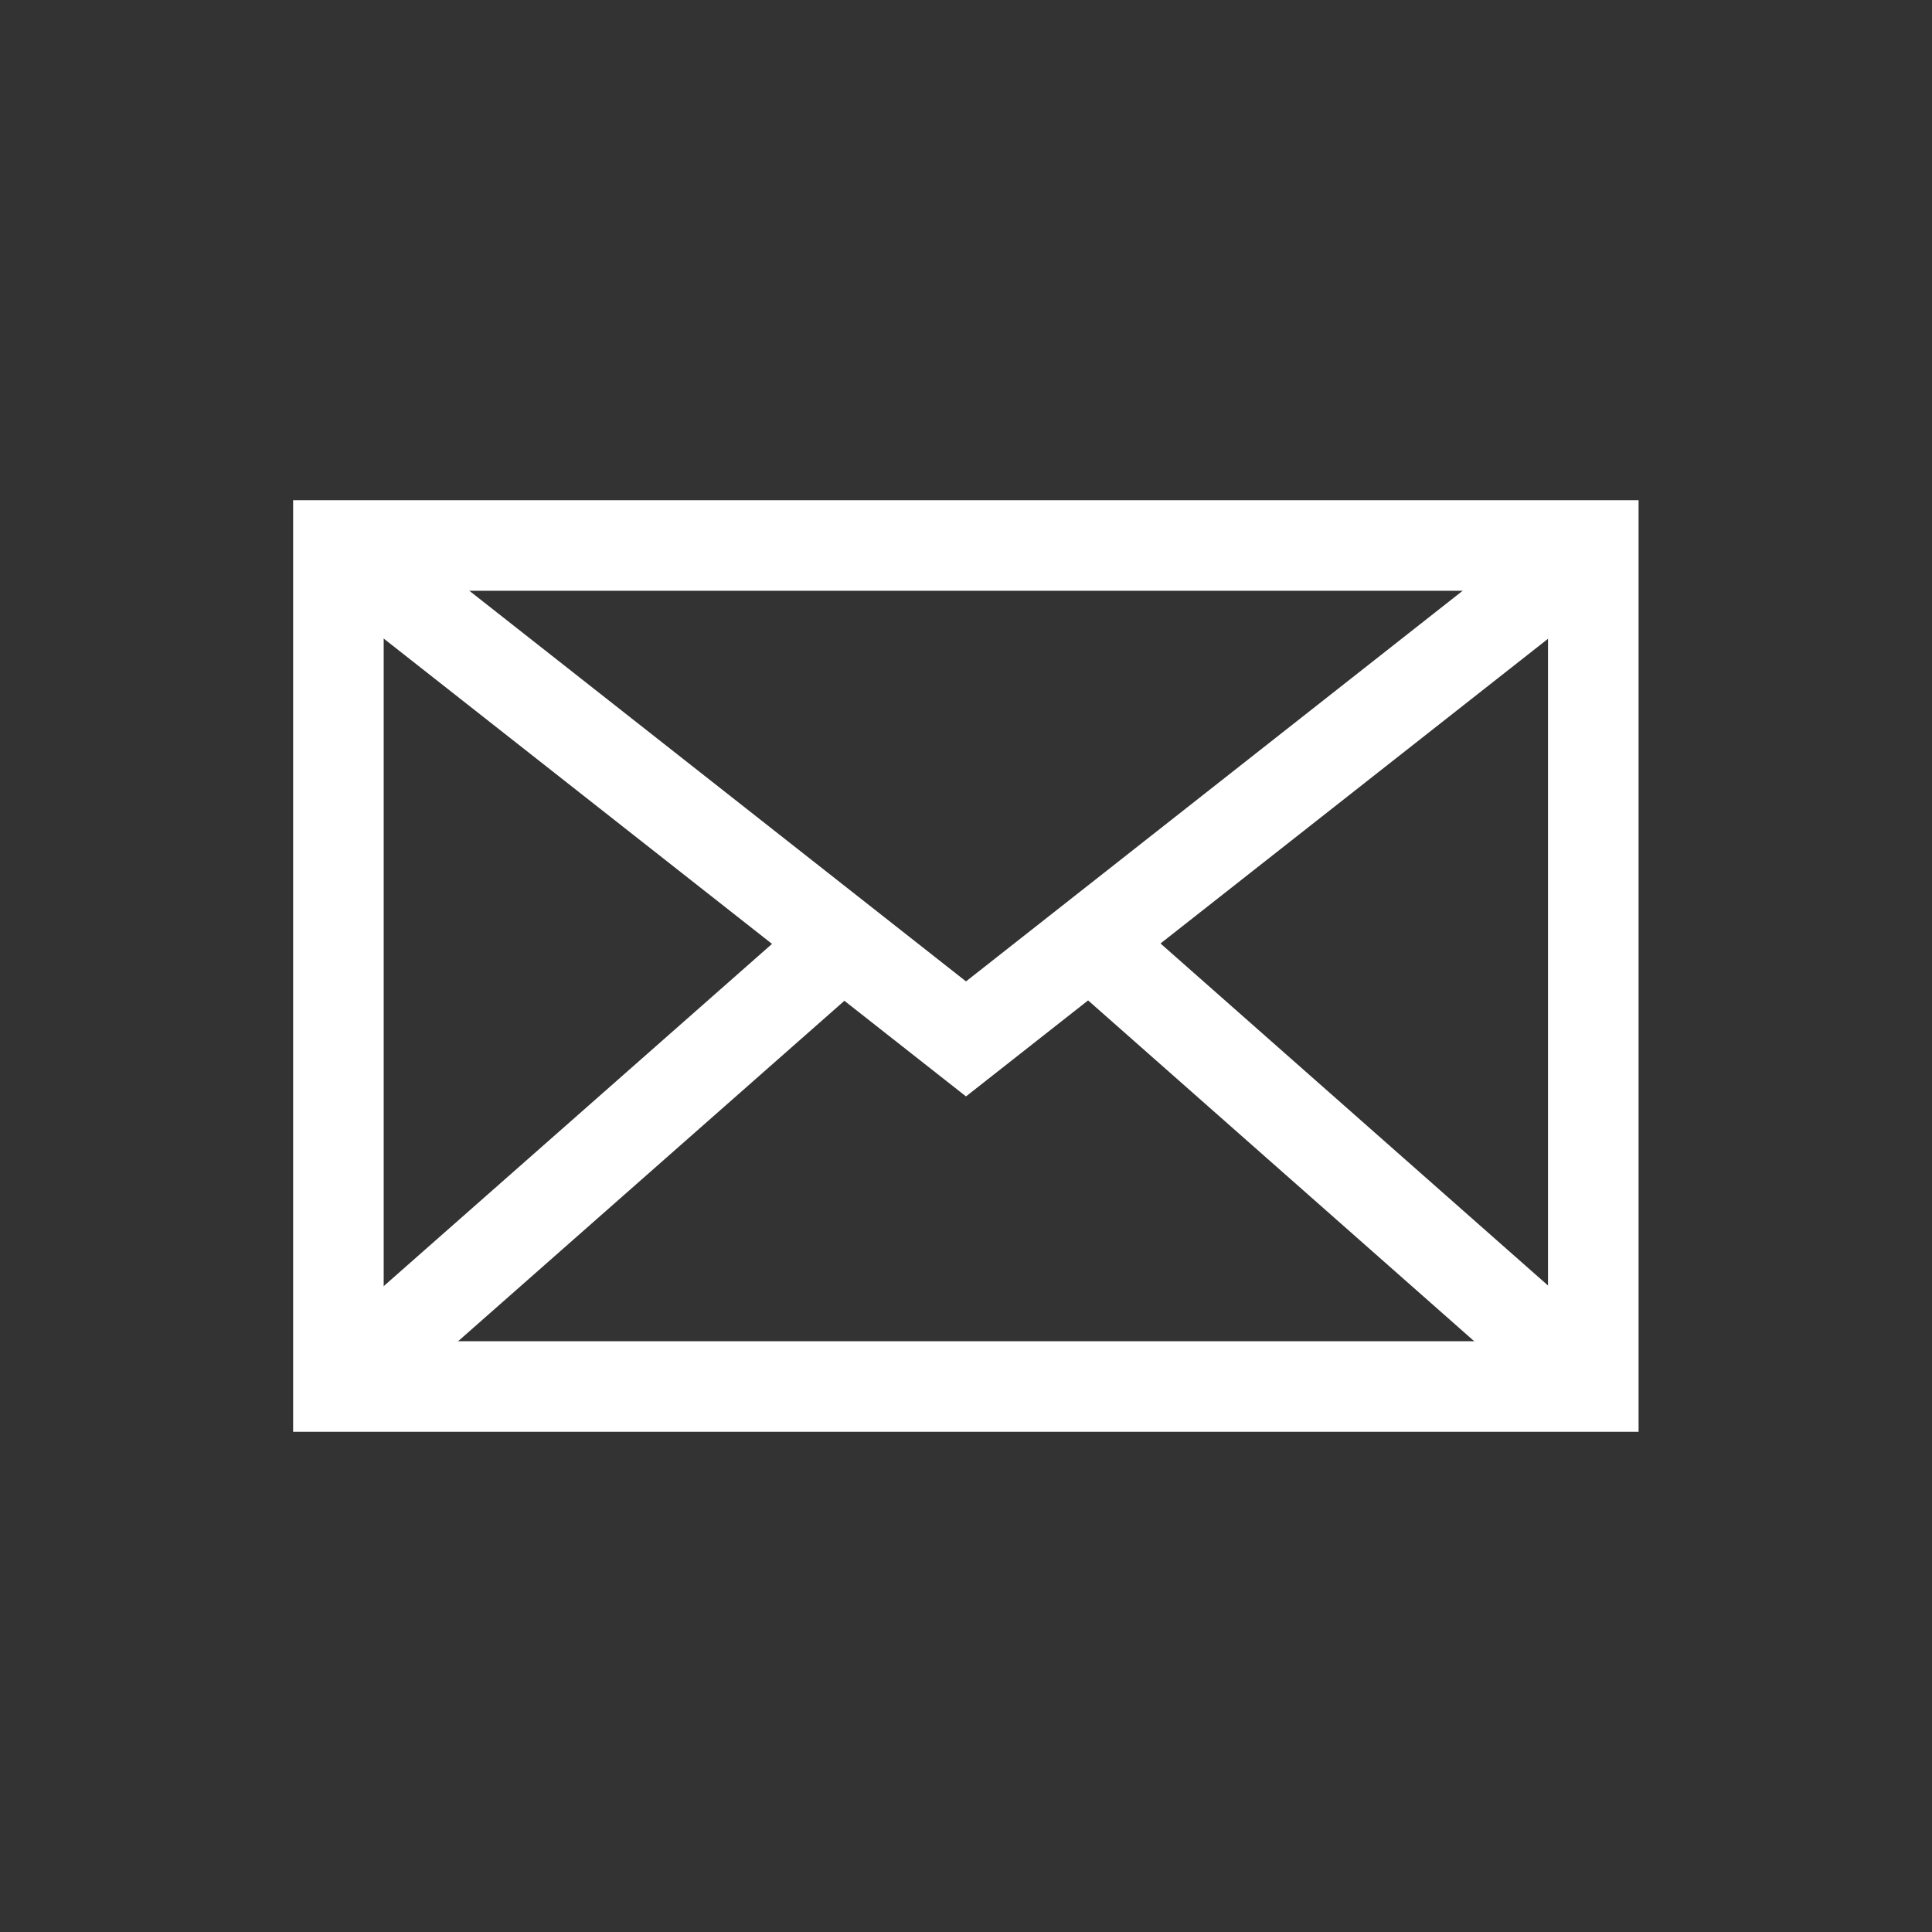 <?xml version="1.0" encoding="utf-8"?>
<!-- Generator: Adobe Illustrator 27.1.1, SVG Export Plug-In . SVG Version: 6.00 Build 0)  -->
<svg version="1.1" id="Layer_1" xmlns="http://www.w3.org/2000/svg" xmlns:xlink="http://www.w3.org/1999/xlink" x="0px" y="0px"
	 viewBox="0 0 64 64" style="enable-background:new 0 0 64 64;" xml:space="preserve">
<rect x="0" y="0" width="64" height="64" fill="#333333" stroke="none"/>
<style type="text/css">
	.st0{fill:#FFFFFF;}
</style>
<g>
	<path class="st0" d="M54.29,47.43H9.71V16.57h44.57v30.86H54.29z M12.71,44.43h38.57V19.57H12.71V44.43z"/>
	<polygon class="st0" points="32,36.32 10.29,19.25 12.14,16.89 32,32.51 51.86,16.89 53.71,19.25 	"/>
	
		<rect x="42.94" y="27.43" transform="matrix(0.662 -0.75 0.75 0.662 -13.881 46.368)" class="st0" width="3" height="22.27"/>
	<rect x="8.43" y="37.07" transform="matrix(0.75 -0.661 0.661 0.75 -20.62 22.582)" class="st0" width="22.27" height="3"/>
</g>
</svg>
